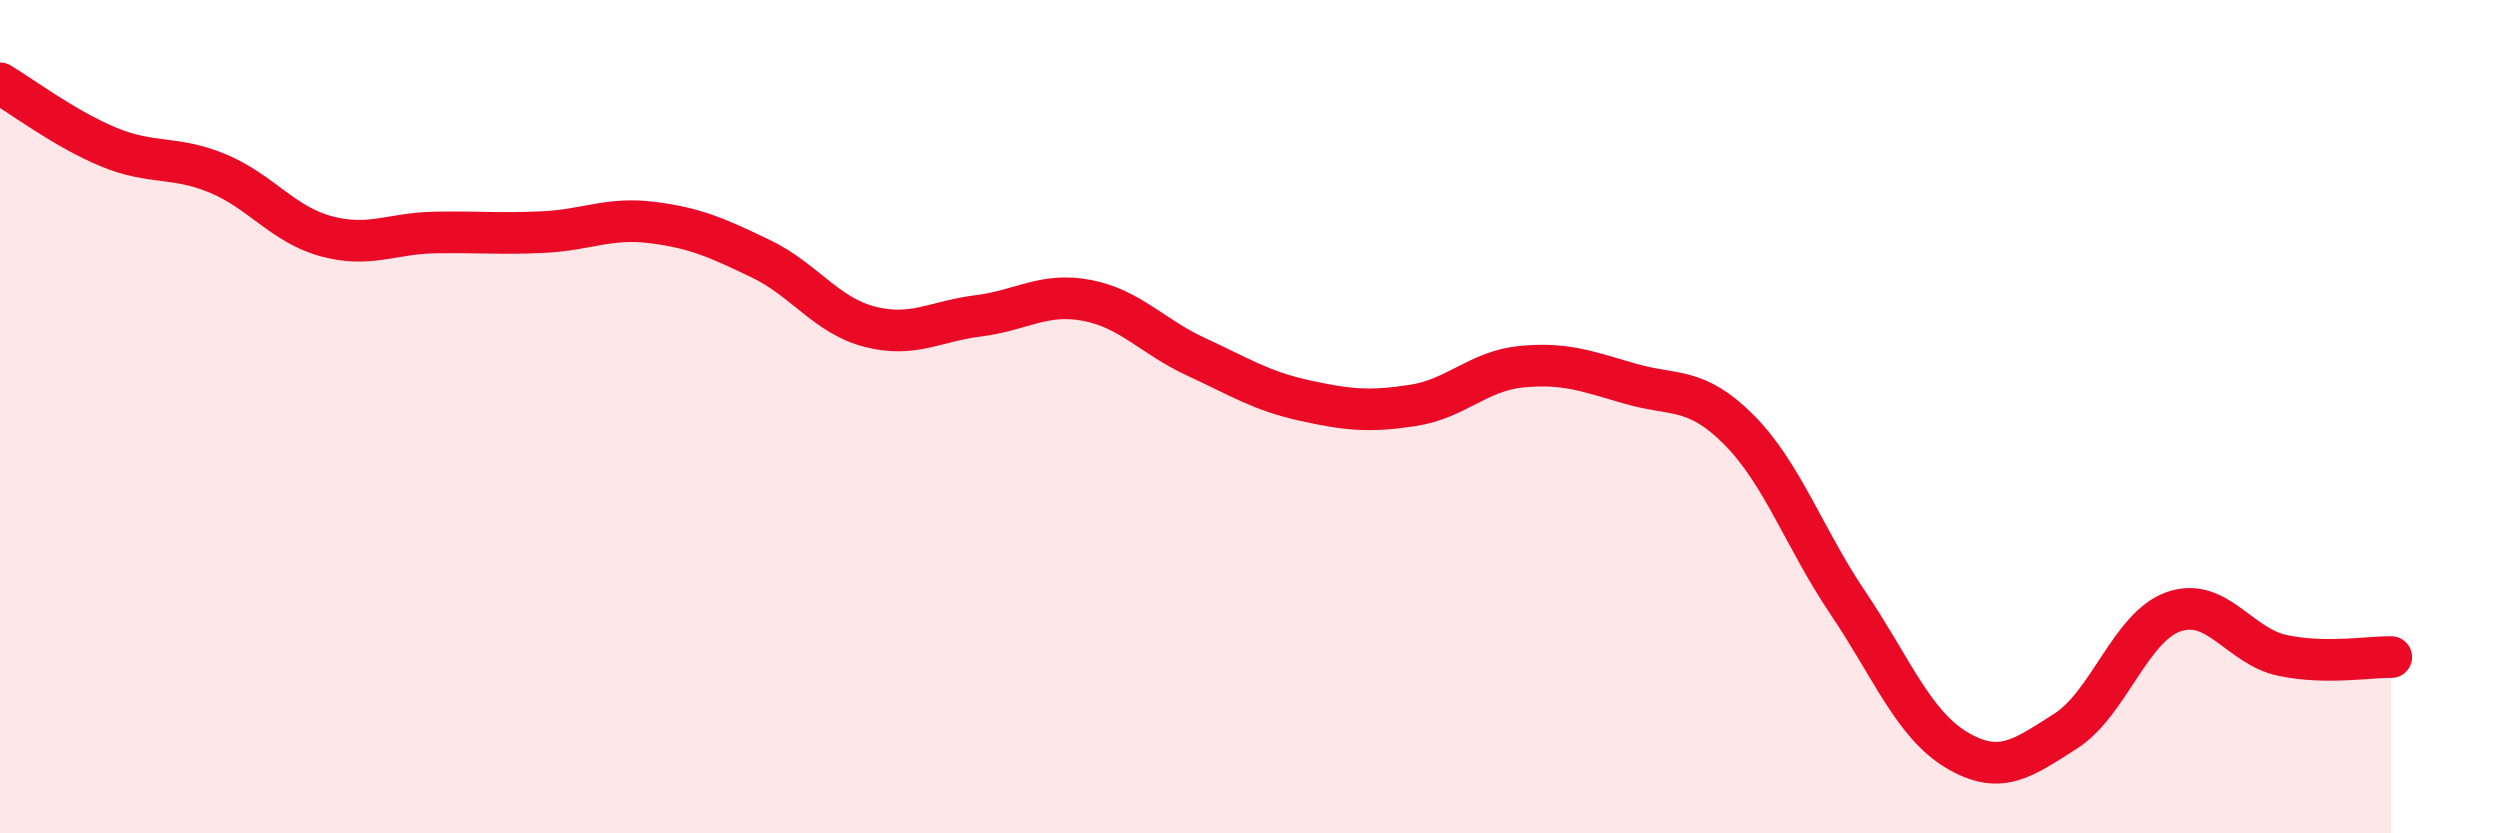 
    <svg width="60" height="20" viewBox="0 0 60 20" xmlns="http://www.w3.org/2000/svg">
      <path
        d="M 0,2 C 0.52,2.31 1.57,3.1 2.61,3.53 C 3.65,3.96 4.18,3.73 5.22,4.16 C 6.26,4.59 6.79,5.39 7.83,5.67 C 8.87,5.95 9.39,5.6 10.43,5.58 C 11.47,5.56 12,5.62 13.04,5.57 C 14.08,5.52 14.61,5.21 15.65,5.34 C 16.69,5.47 17.22,5.71 18.26,6.21 C 19.3,6.71 19.83,7.57 20.87,7.84 C 21.91,8.11 22.44,7.71 23.48,7.58 C 24.52,7.45 25.05,7.01 26.09,7.21 C 27.13,7.41 27.66,8.08 28.7,8.56 C 29.74,9.04 30.26,9.38 31.3,9.61 C 32.34,9.84 32.87,9.89 33.91,9.73 C 34.95,9.57 35.48,8.9 36.52,8.8 C 37.56,8.7 38.09,8.91 39.13,9.21 C 40.17,9.51 40.7,9.27 41.74,10.32 C 42.78,11.37 43.31,12.93 44.35,14.47 C 45.39,16.01 45.92,17.38 46.96,18 C 48,18.62 48.53,18.21 49.57,17.55 C 50.61,16.89 51.13,15.04 52.17,14.68 C 53.21,14.32 53.74,15.51 54.78,15.73 C 55.82,15.95 56.87,15.76 57.39,15.77L57.39 20L0 20Z"
        fill="#EB0A25"
        opacity="0.1"
        stroke-linecap="round"
        stroke-linejoin="round"
      />
      <path
        d="M 0,2 C 0.52,2.31 1.57,3.1 2.61,3.53 C 3.65,3.96 4.18,3.73 5.22,4.16 C 6.26,4.59 6.79,5.39 7.83,5.67 C 8.87,5.95 9.39,5.6 10.43,5.58 C 11.47,5.56 12,5.62 13.04,5.57 C 14.08,5.52 14.61,5.21 15.65,5.34 C 16.69,5.47 17.22,5.71 18.26,6.21 C 19.3,6.71 19.83,7.57 20.87,7.84 C 21.91,8.11 22.44,7.71 23.48,7.58 C 24.52,7.45 25.05,7.01 26.09,7.21 C 27.13,7.41 27.66,8.08 28.7,8.56 C 29.74,9.04 30.26,9.38 31.3,9.61 C 32.34,9.84 32.87,9.89 33.91,9.73 C 34.95,9.57 35.48,8.9 36.52,8.8 C 37.56,8.7 38.09,8.91 39.13,9.21 C 40.17,9.51 40.7,9.27 41.74,10.32 C 42.78,11.37 43.31,12.93 44.35,14.47 C 45.39,16.01 45.92,17.38 46.96,18 C 48,18.62 48.53,18.21 49.57,17.55 C 50.61,16.89 51.13,15.04 52.17,14.68 C 53.21,14.32 53.74,15.51 54.78,15.73 C 55.82,15.95 56.87,15.76 57.39,15.77"
        stroke="#EB0A25"
        stroke-width="1"
        fill="none"
        stroke-linecap="round"
        stroke-linejoin="round"
      />
    </svg>
  